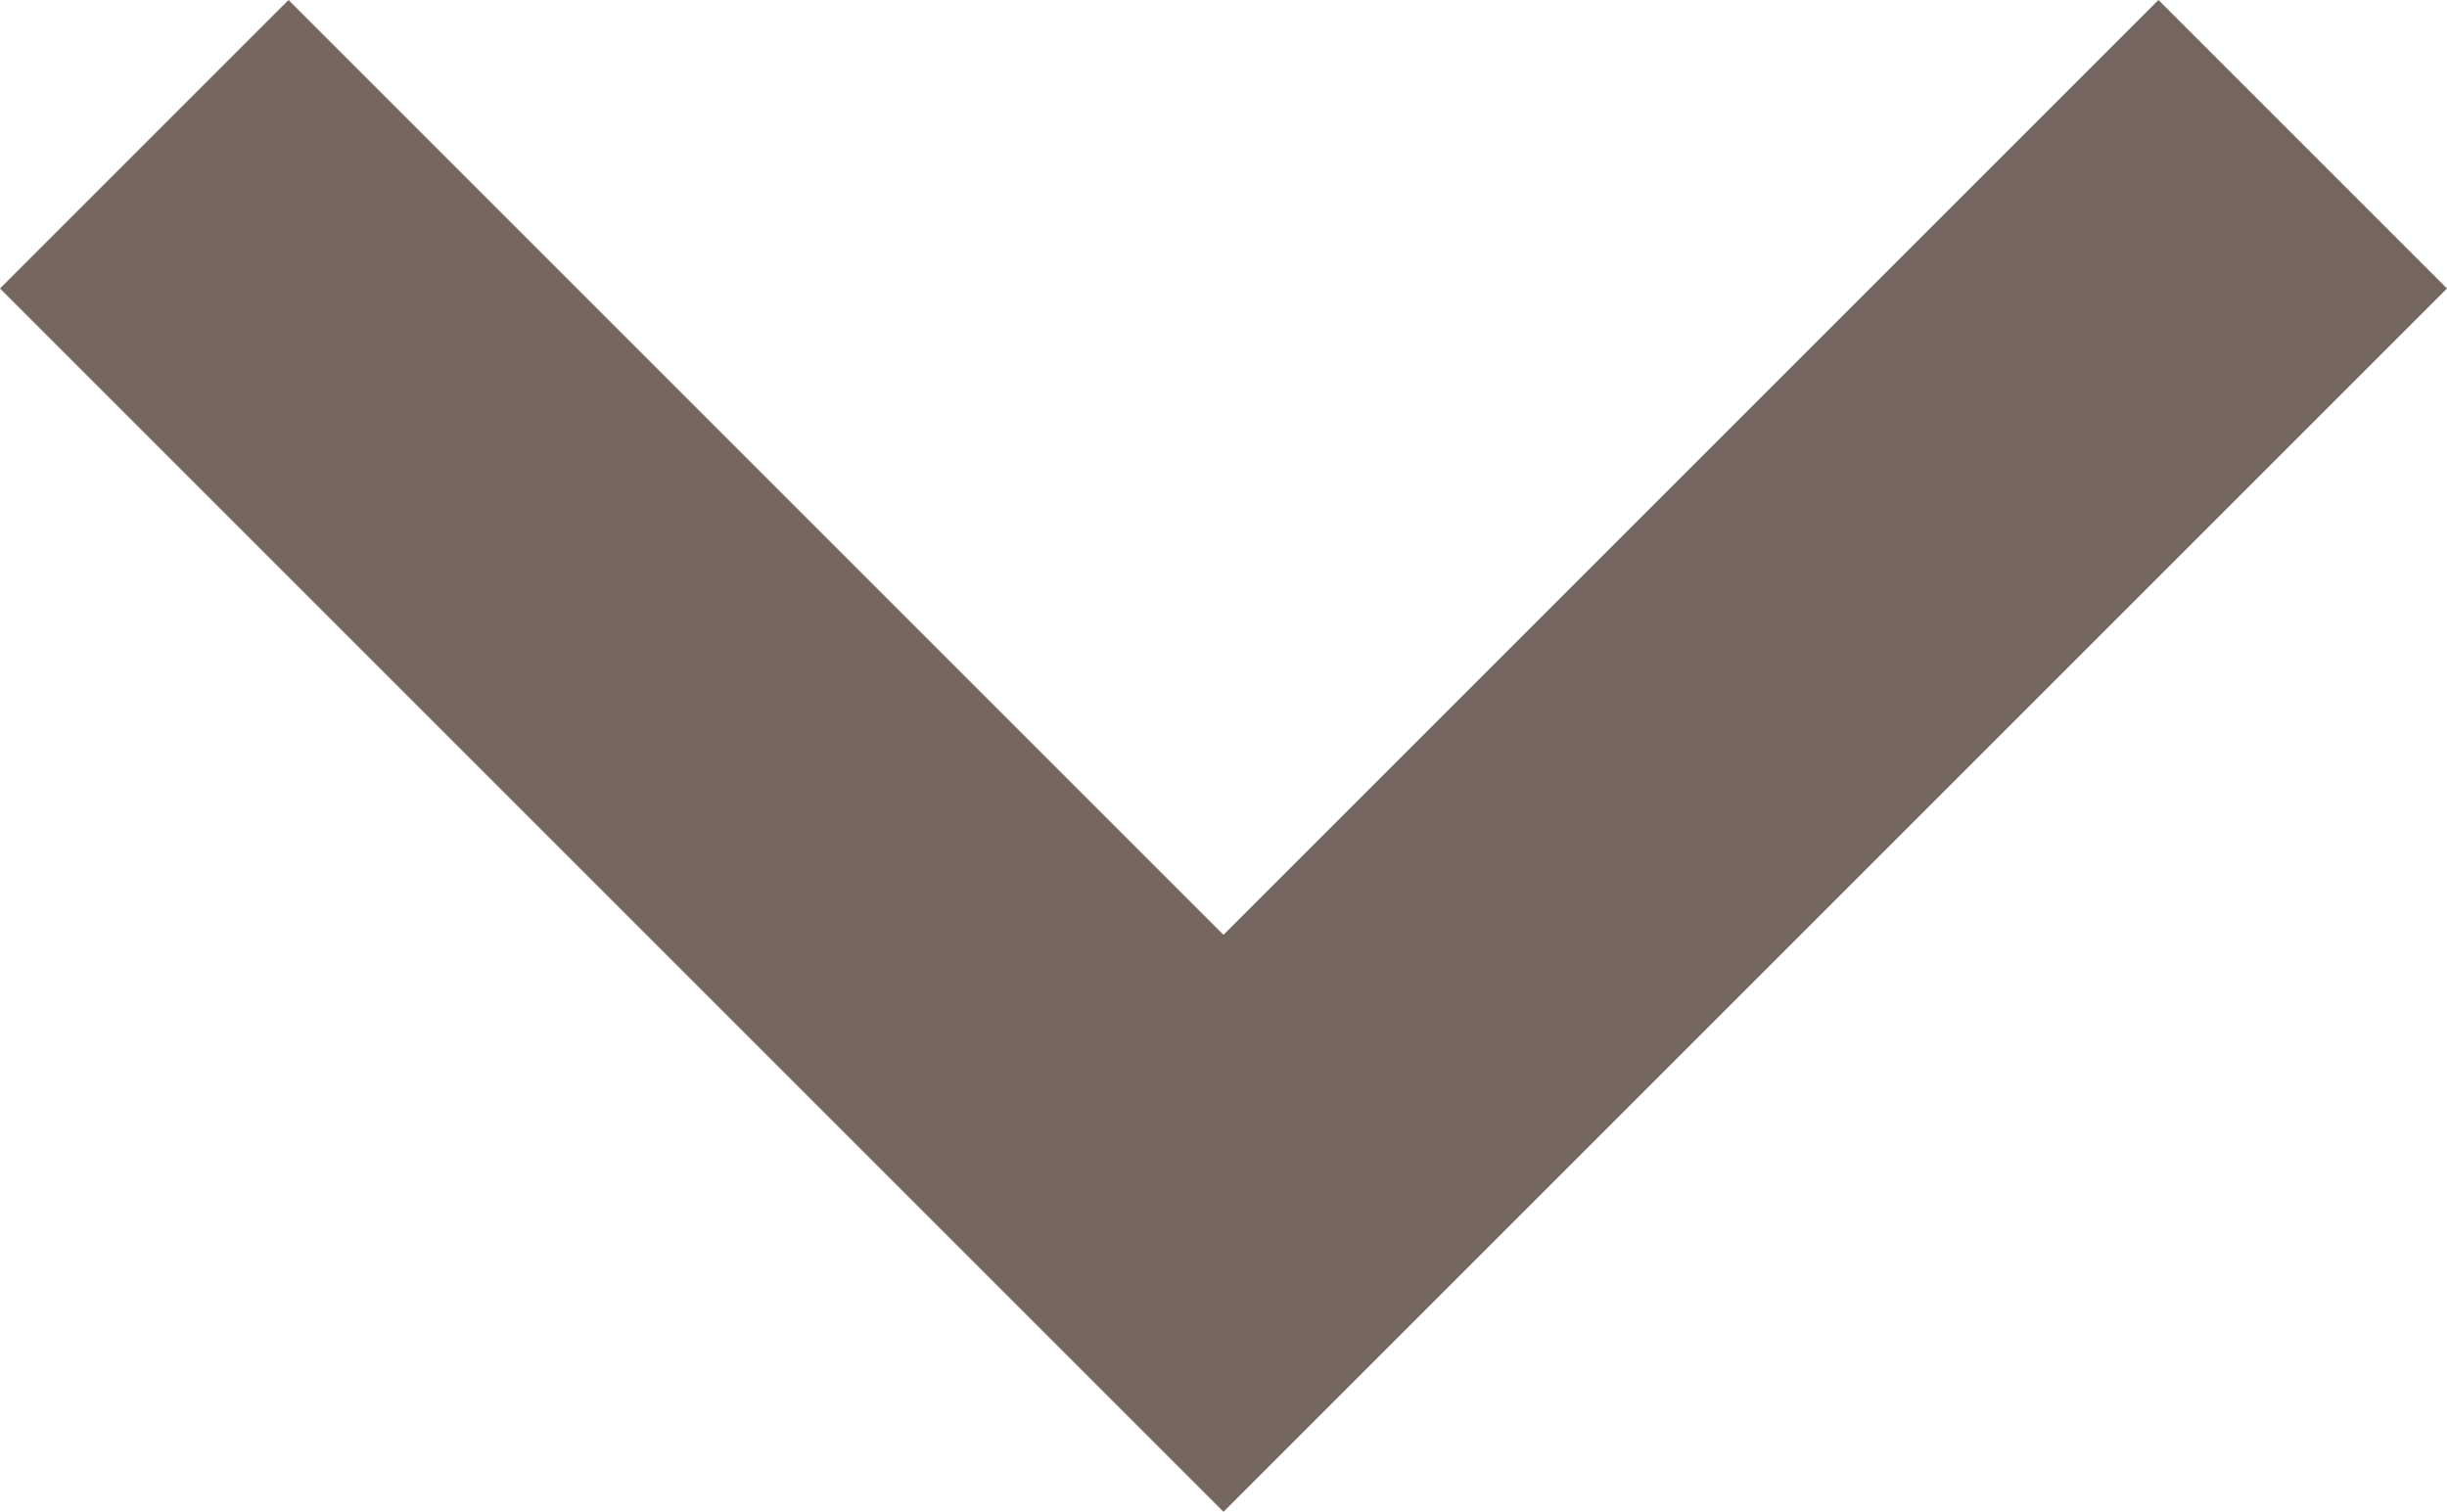 <svg xmlns="http://www.w3.org/2000/svg" width="24" height="14.83" viewBox="0 0 24 14.83">
  <g id="ic_keyboard_arrow_up_48px" transform="translate(36 30.83) rotate(180)">
    <path id="Path_2326" data-name="Path 2326" d="M14.83,30.83,24,21.66l9.17,9.17L36,28,24,16,12,28Z" fill="#756660"/>
  </g>
</svg>
